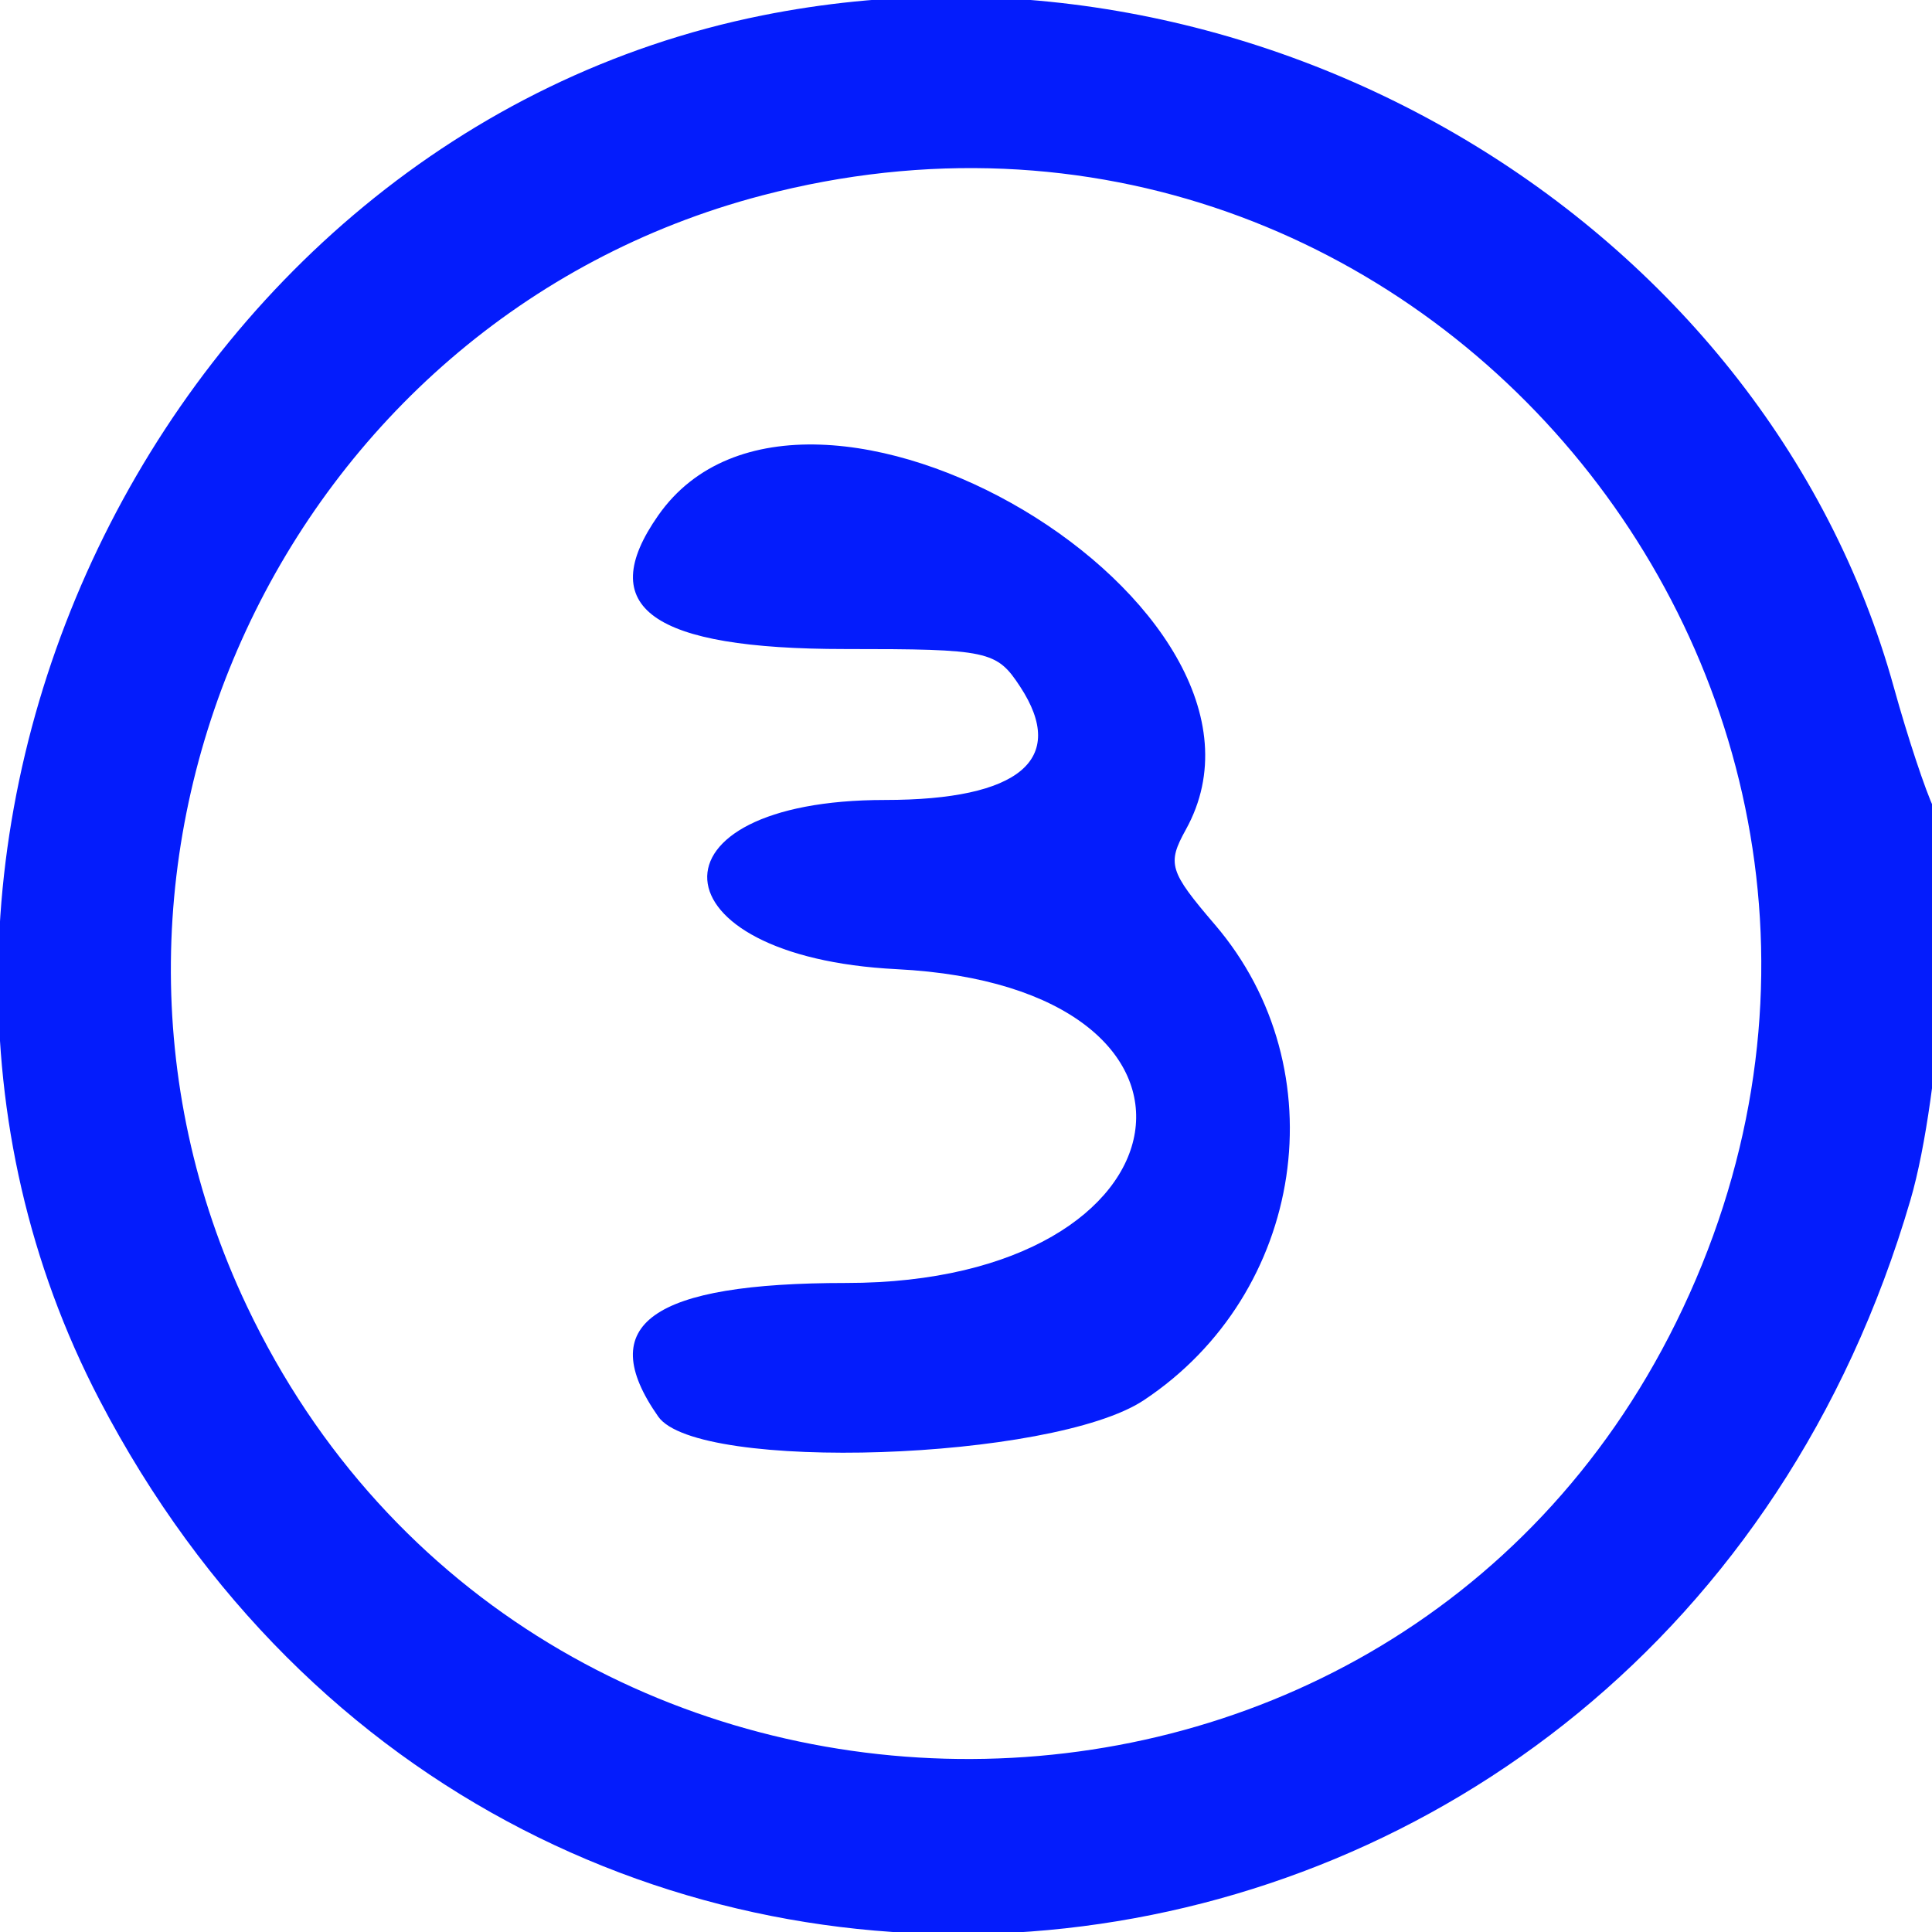 <svg xmlns="http://www.w3.org/2000/svg" width="128" height="128" viewBox="0 0 128 128"><path d="" stroke="none" fill="#0414fc" fill-rule="evenodd"></path><path d="M 50.500 1.022 C 10.522 9.046, -12.249 56.599, 6.584 92.731 C 34.241 145.792, 109.611 137.481, 126.573 79.500 C 128.635 72.452, 129.594 56.557, 128.137 53.575 C 127.580 52.434, 126.381 48.819, 125.474 45.543 C 116.886 14.537, 83.106 -5.523, 50.500 1.022 M 50.481 12.951 C 18.881 21.240, 2.315 56.968, 16.360 86.542 C 35.113 126.031, 91.761 126.676, 111.040 87.621 C 131.171 46.840, 94.352 1.444, 50.481 12.951 M 43.611 34.145 C 39.332 40.254, 43.168 43, 55.977 43 C 65.516 43, 66.026 43.110, 67.592 45.500 C 70.747 50.316, 67.541 53, 58.632 53 C 42.451 53, 43.165 63.394, 59.402 64.210 C 82.583 65.375, 79.433 85, 56.066 85 C 43.164 85, 39.321 87.731, 43.610 93.853 C 46.208 97.563, 69.735 96.772, 75.773 92.772 C 86.468 85.686, 88.692 70.842, 80.494 61.264 C 77.462 57.722, 77.311 57.228, 78.567 54.960 C 86.762 40.161, 53.338 20.258, 43.611 34.145" stroke="none" fill="#041cfc" fill-rule="evenodd"></path></svg>